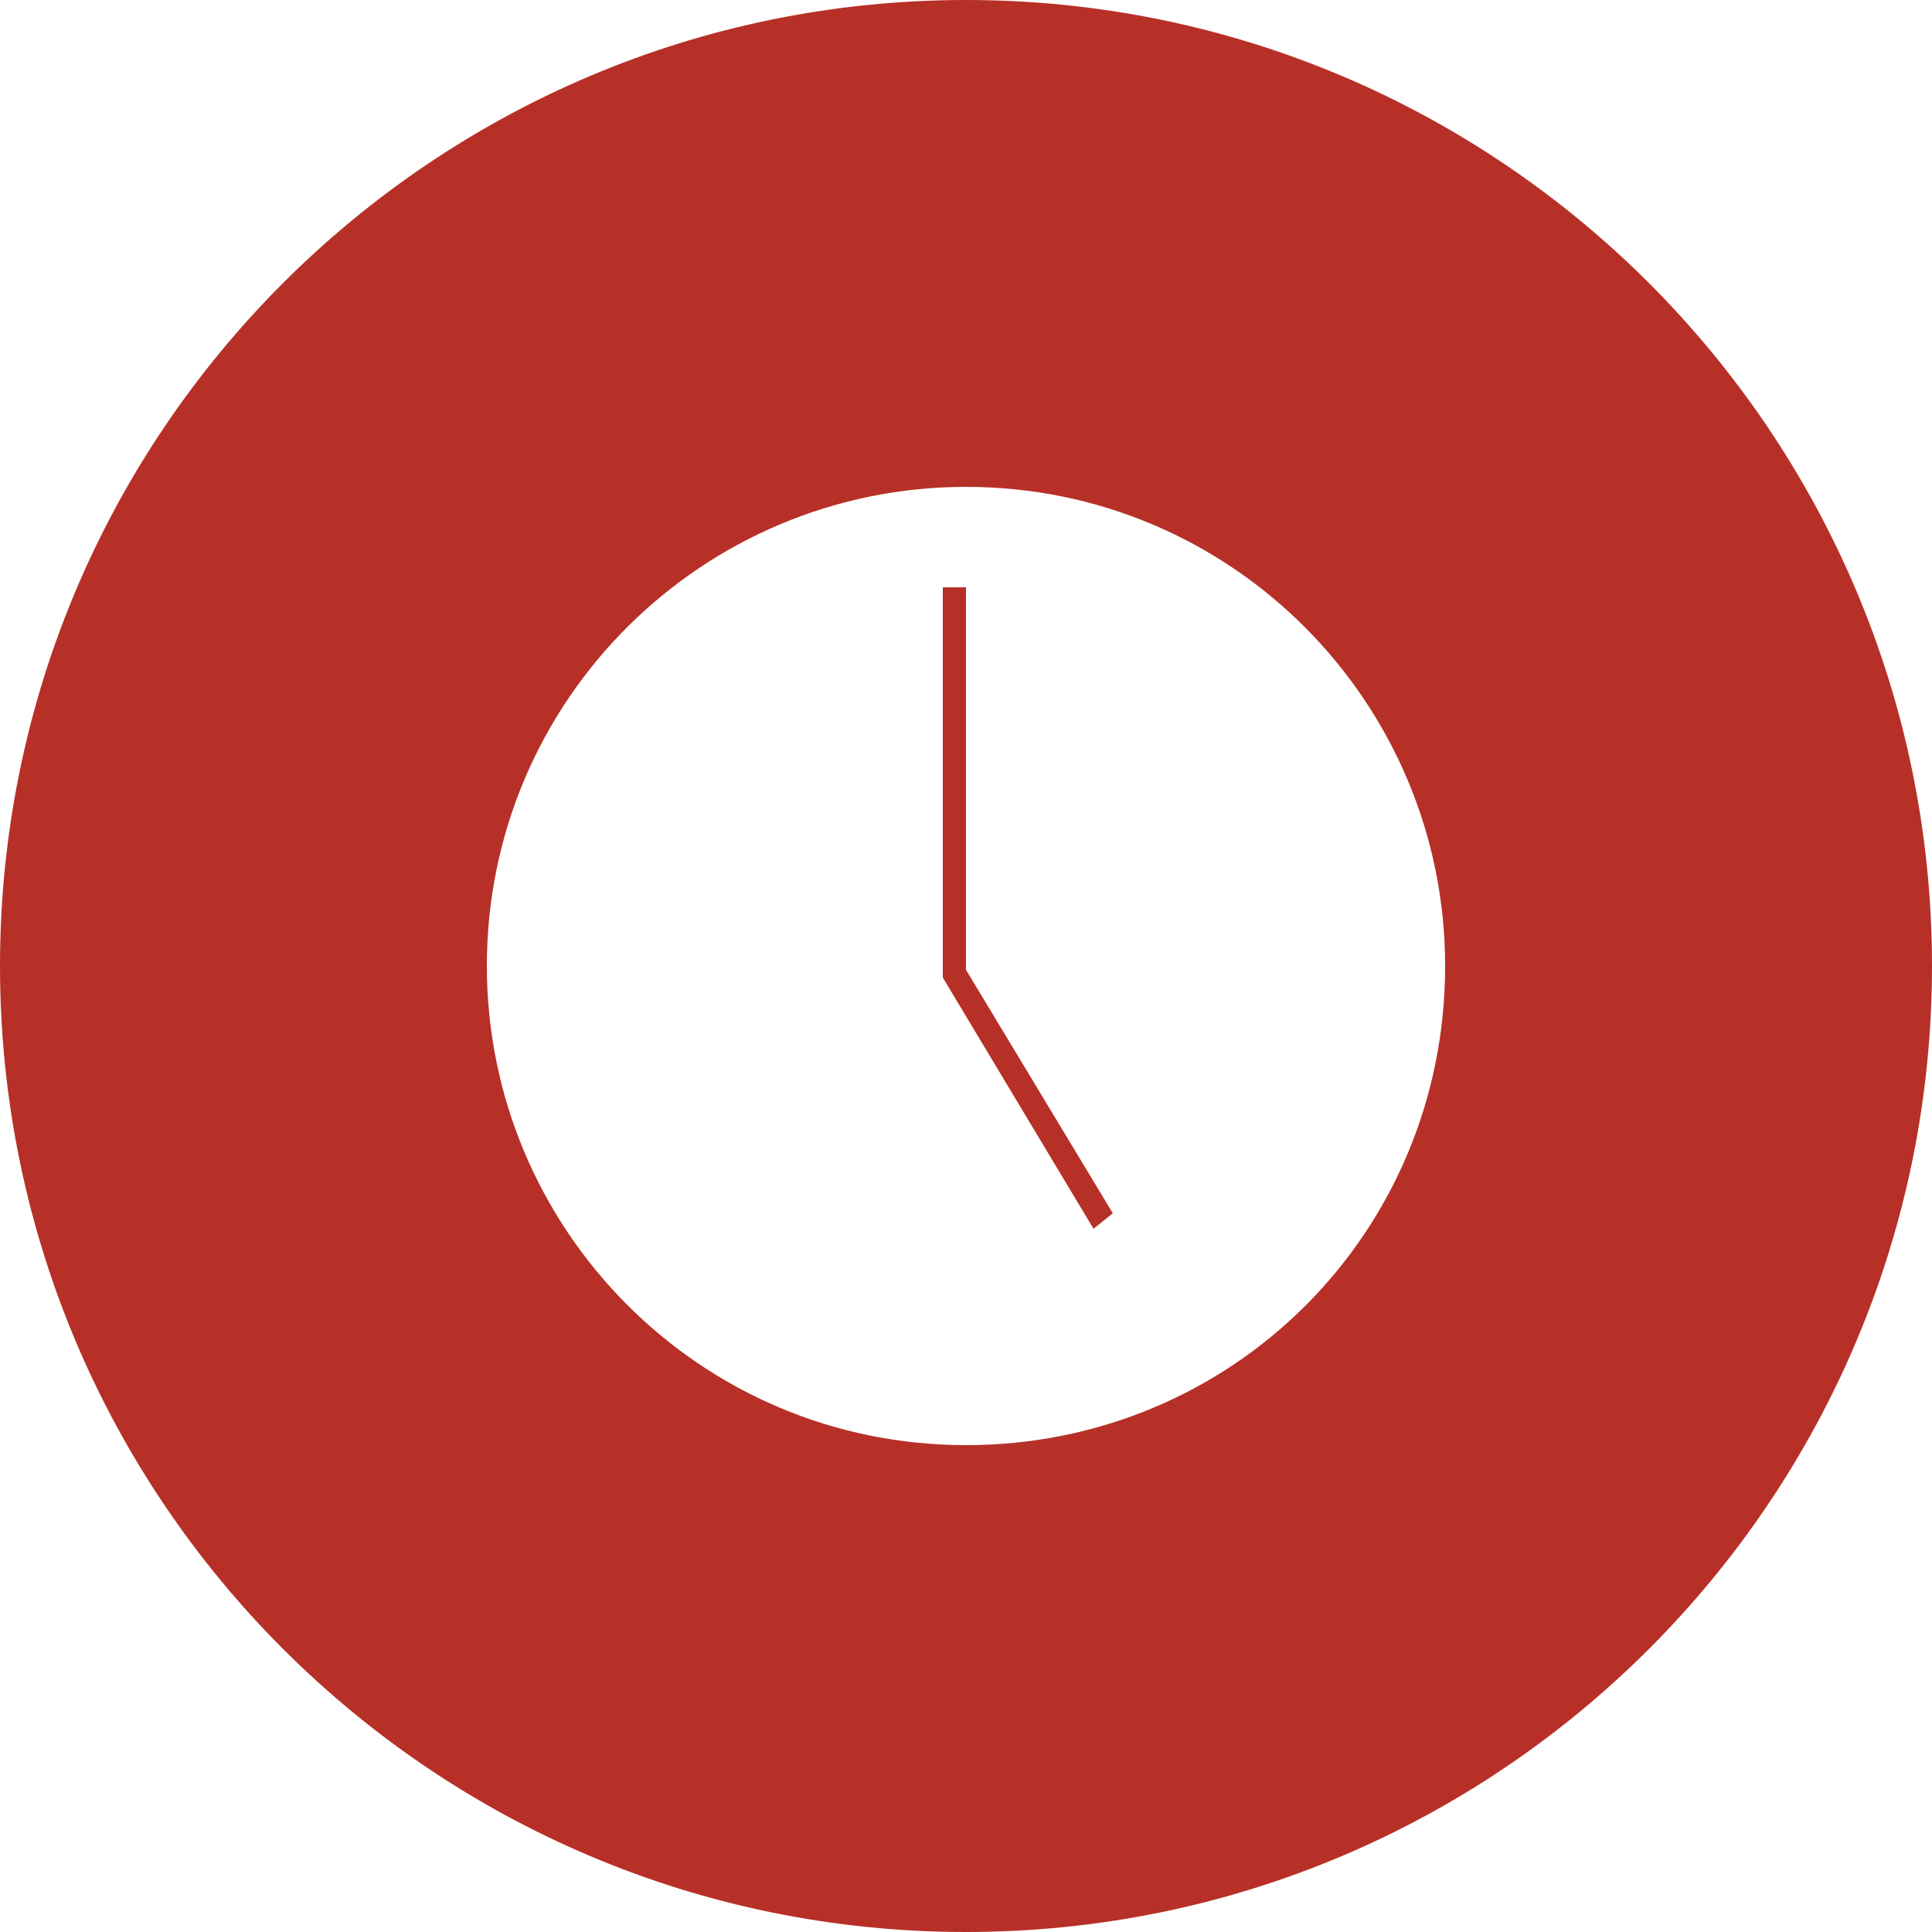 <?xml version="1.0" encoding="utf-8"?>
<!-- Generator: Adobe Illustrator 21.0.2, SVG Export Plug-In . SVG Version: 6.00 Build 0)  -->
<svg version="1.1" id="Layer_1" xmlns="http://www.w3.org/2000/svg" xmlns:xlink="http://www.w3.org/1999/xlink" x="0px" y="0px"
	 viewBox="0 0 50 50" style="enable-background:new 0 0 50 50;" xml:space="preserve">
<style type="text/css">
	.st0{fill:#B73027;}
</style>
<g>
	<path class="st0" d="M25,0C11.2,0,0,11.2,0,25c0,13.8,11.2,25,25,25c13.8,0,25-11.2,25-25C50,11.2,38.8,0,25,0z M25,37.4
		c-6.9,0-12.4-5.6-12.4-12.4c0-6.9,5.6-12.4,12.4-12.4c6.9,0,12.4,5.6,12.4,12.4C37.4,31.9,31.9,37.4,25,37.4z"/>
	<polygon class="st0" points="25,15.2 24.4,15.2 24.4,25.2 24.4,25.3 28.3,31.8 28.8,31.4 25,25.1 	"/>
</g>
</svg>
